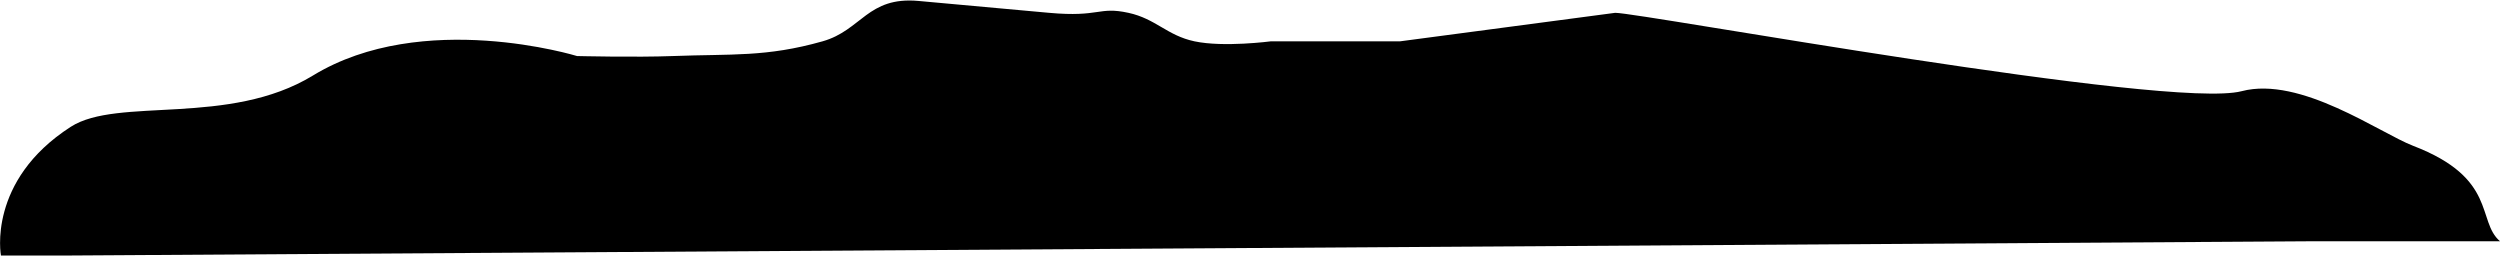 <?xml version="1.0" encoding="UTF-8"?> <svg xmlns="http://www.w3.org/2000/svg" width="2632" height="269" viewBox="0 0 2632 269" fill="none"> <path d="M1700.5 13.5C1727.33 13.5 2284.33 115.861 2360 96C2421.92 79.749 2505.79 140.193 2540.5 153.5C2629.66 187.686 2607.17 232.766 2632 254H2434L74.5 269H1C1 269 -13.818 190.315 74.5 133.5C123.811 101.778 241 133.5 329.5 79.5C444.935 9.066 607.5 59 607.5 59C607.5 59 669.086 60.507 708.5 59C770.259 56.639 806.529 60.324 866 43.5C907.176 31.852 913.302 -3.881 967 1L1104.5 13.5C1158.2 18.382 1156.13 6.579 1188 13.5C1216.89 19.774 1228.59 37.335 1257.5 43.5C1288.25 50.056 1338 43.5 1338 43.5H1407.5H1474L1700.5 13.5Z" fill="black"></path> </svg> 